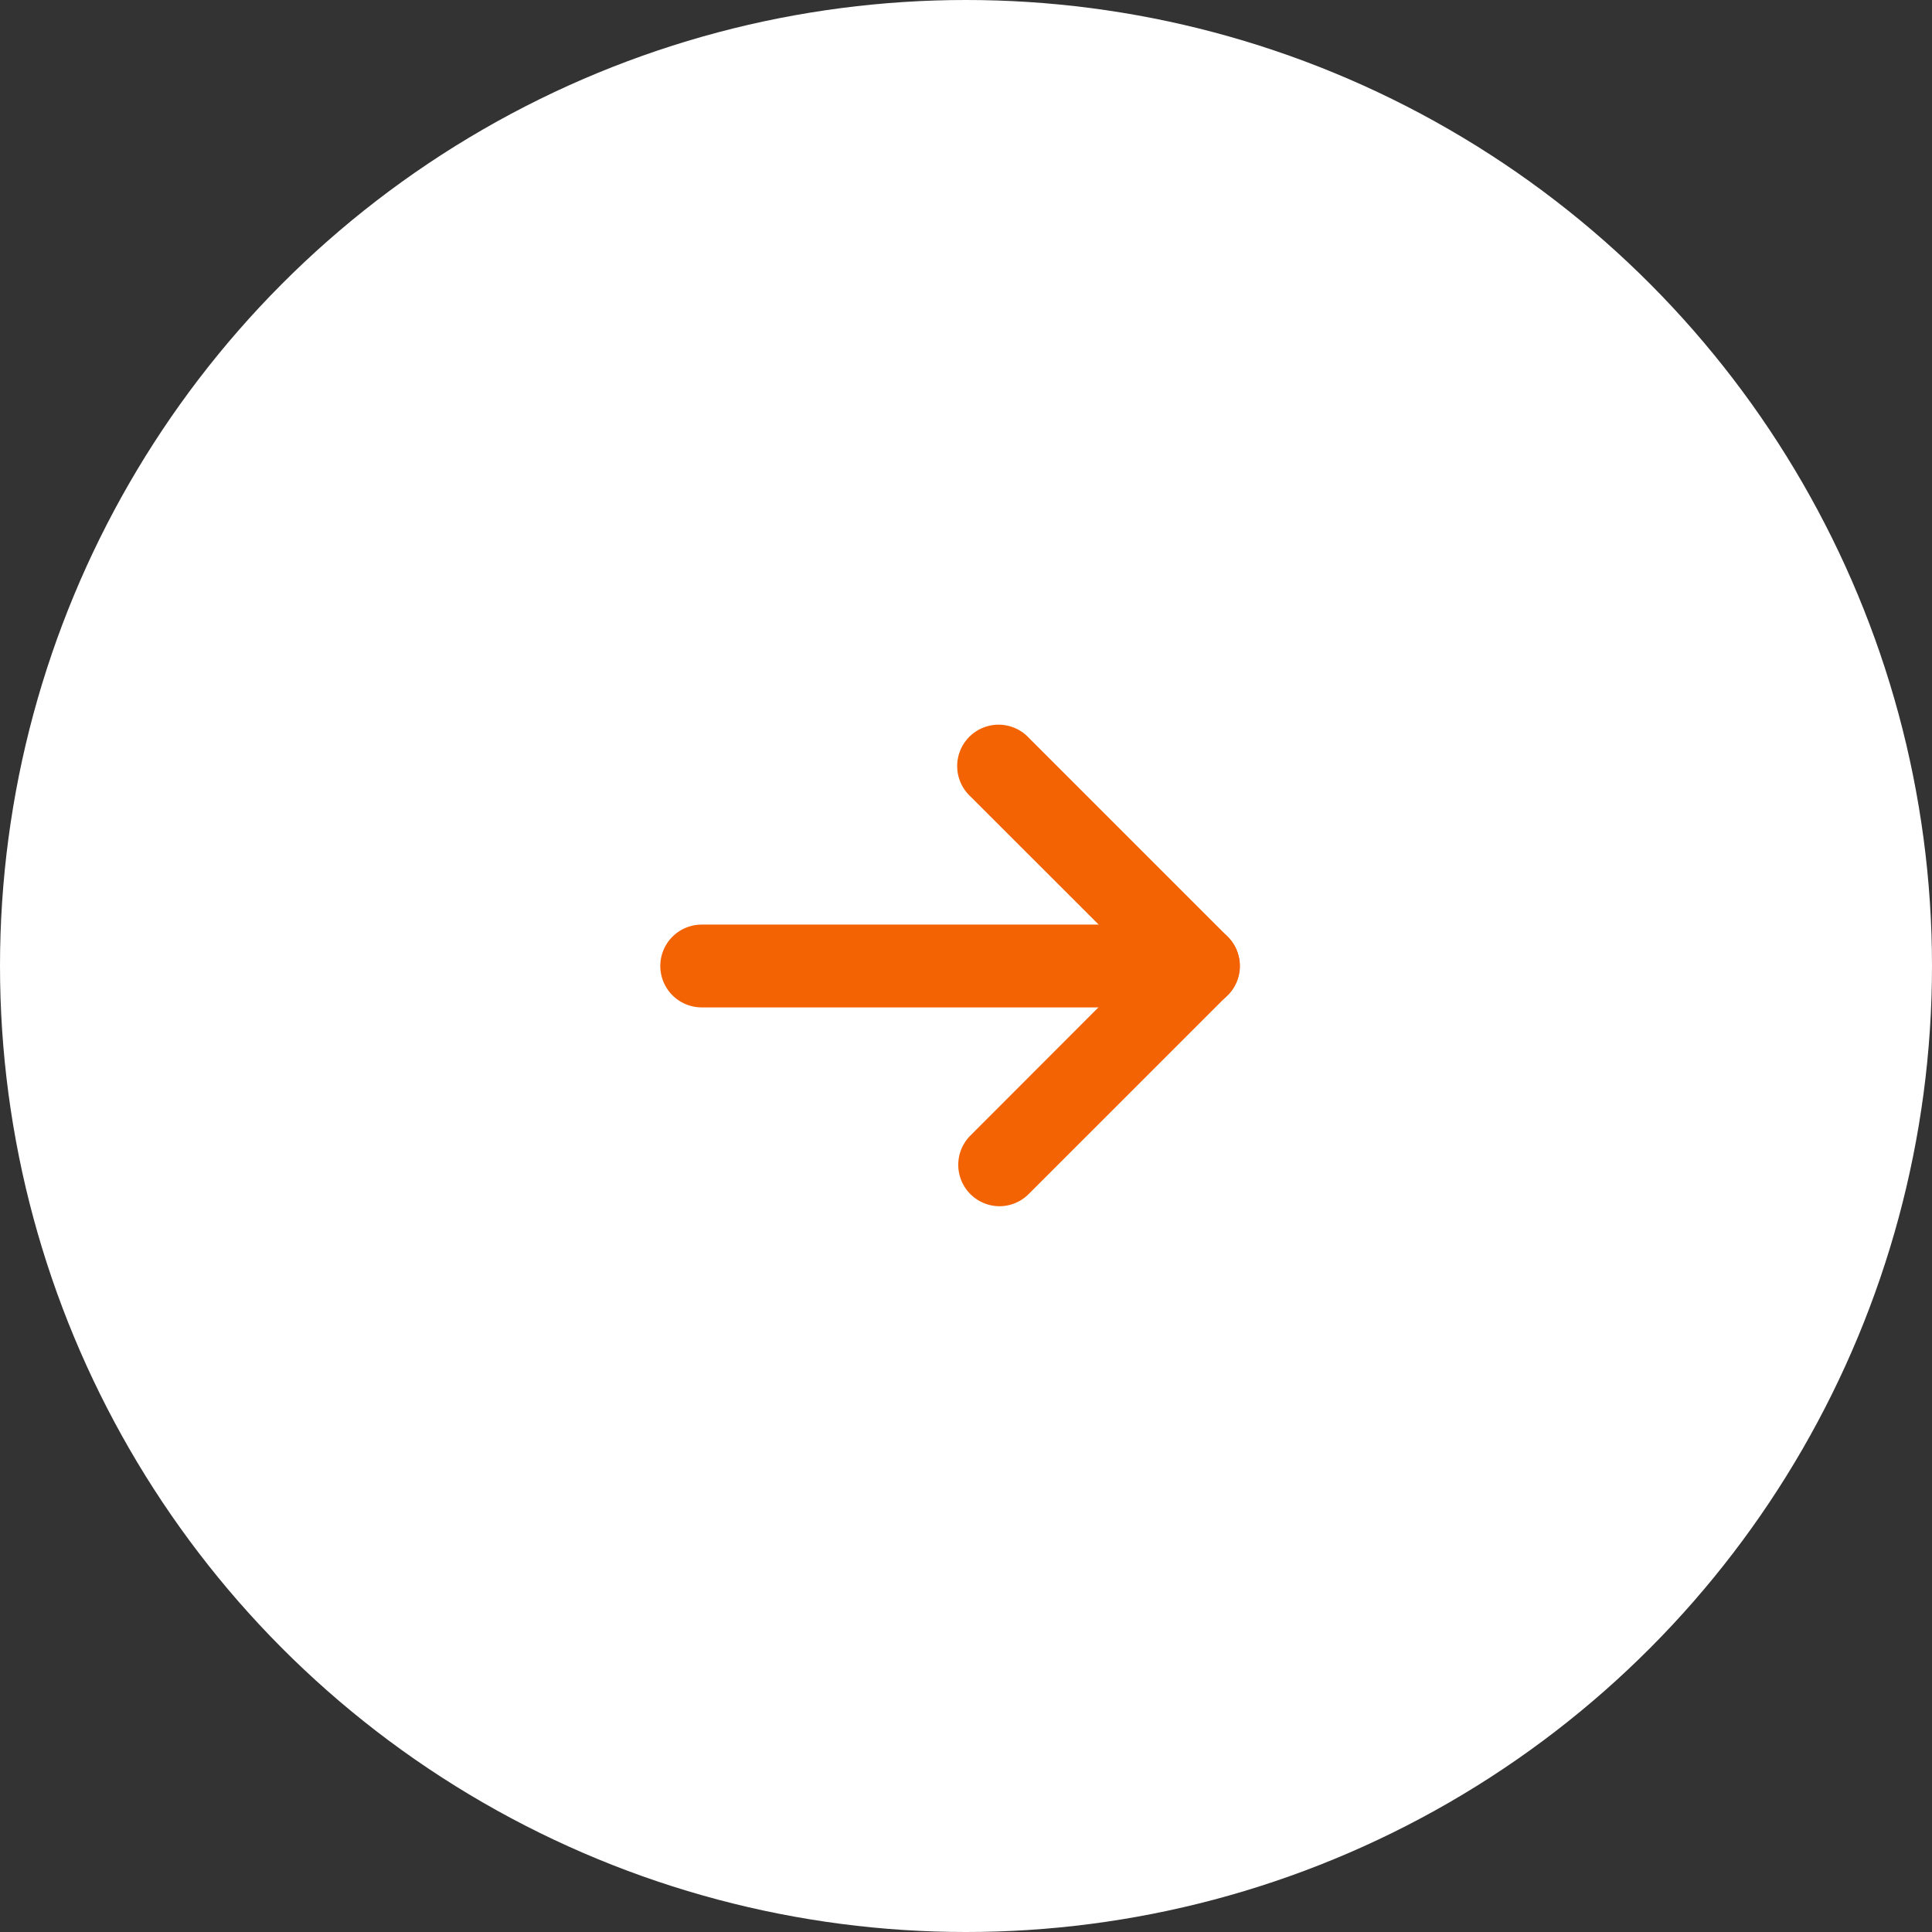 <svg xmlns="http://www.w3.org/2000/svg" width="35" height="35" viewBox="0 0 35 35"><rect x="0" y="0" width="35" height="35" fill="#333333" stroke="none"/><g data-name="グループ 24179" transform="translate(-.63)"><circle data-name="楕円形 22" cx="17.5" cy="17.5" r="17.5" transform="translate(.63)" fill="#fff"/><g data-name="グループ 24168" fill="#f36304"><path data-name="パス 44525" d="M18.739 21.852a.75.75 0 01-.53-1.28l3.072-3.075-3.072-3.07a.75.75 0 111.06-1.06l3.6 3.6a.75.75 0 010 1.061l-3.6 3.6a.748.748 0 01-.53.224z"/><path data-name="線 1" d="M22.342 18.25h-9a.75.75 0 01-.75-.75.75.75 0 01.75-.75h9a.75.75 0 01.75.75.75.75 0 01-.75.75z"/></g></g></svg>